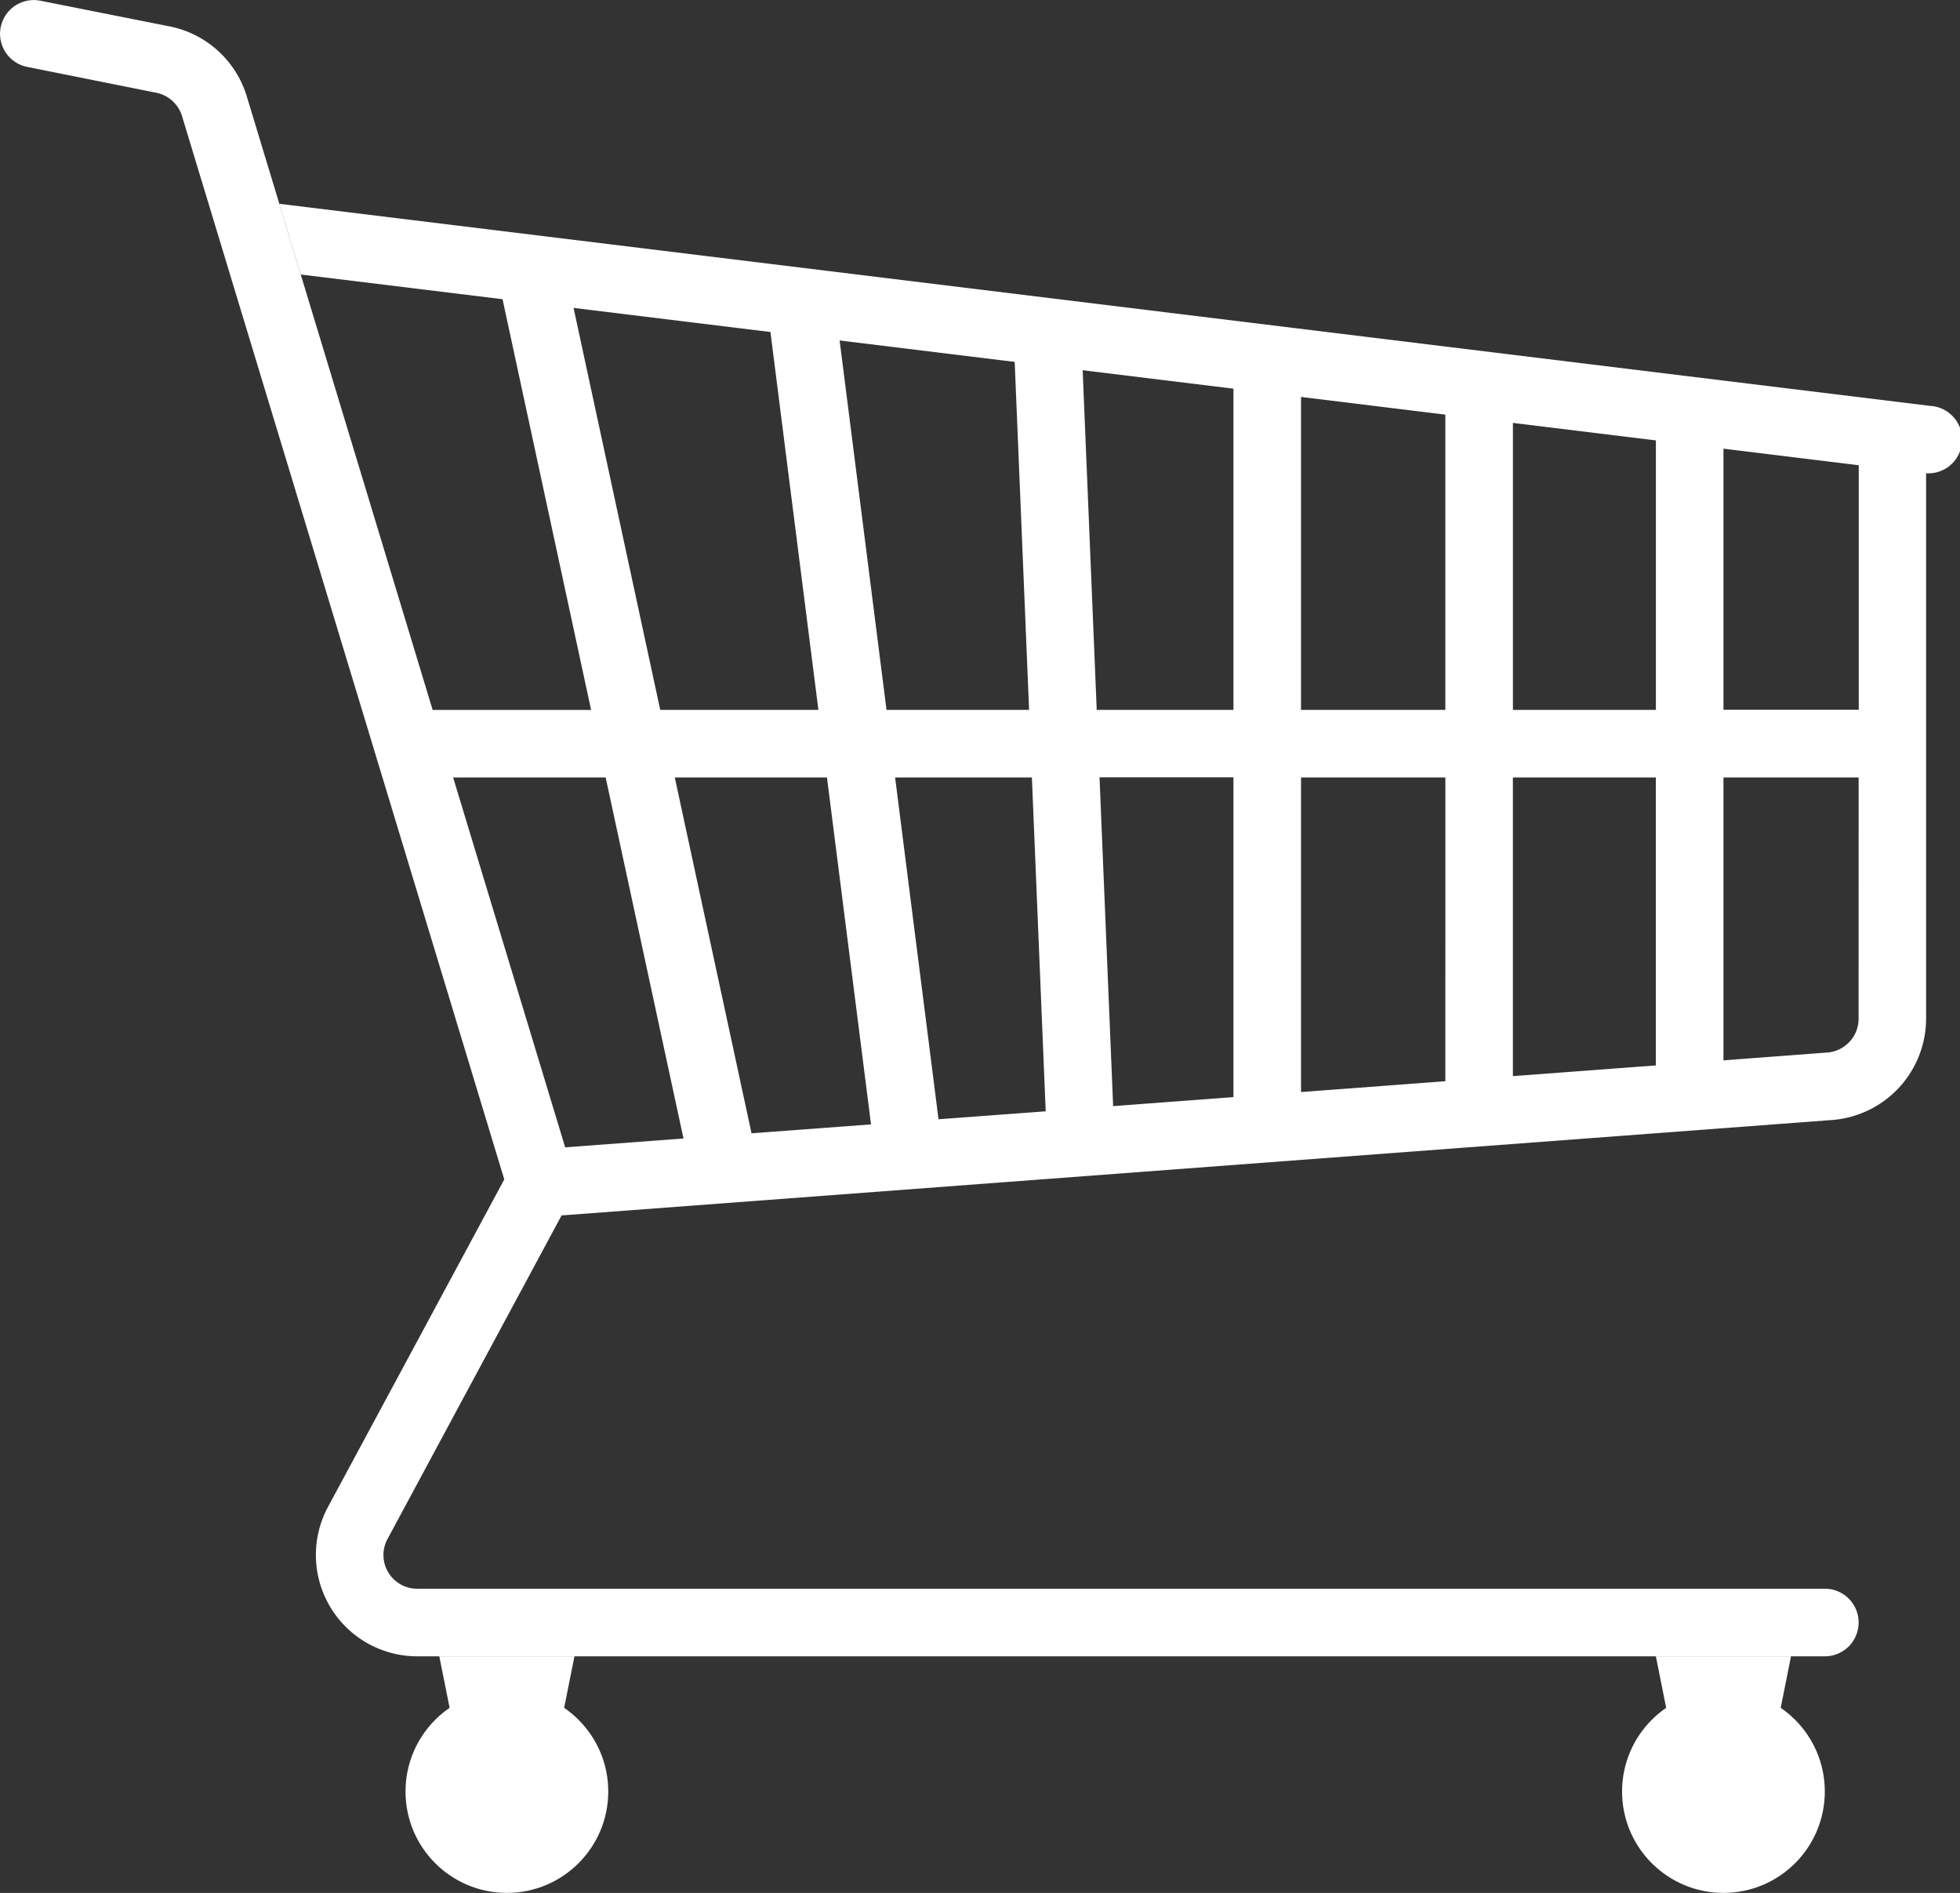 <?xml version="1.0" encoding="UTF-8"?> <svg xmlns="http://www.w3.org/2000/svg" width="69.838" height="67.433" viewBox="0 0 69.838 67.433"><rect x="0" y="0" width="69.838" height="67.433" fill="#333333" stroke="none"/><g id="online-store" transform="translate(0.001 -8.817)"><path id="Path_8132" data-name="Path 8132" d="M67.429,23.268a1.2,1.2,0,0,0-1.2,1.2v9.633H61.409V23.72a1.2,1.2,0,0,0-2.408,0V34.105H53.907V22.867a1.2,1.2,0,0,0-2.408,0V34.105H46.357V21.863a1.2,1.2,0,1,0-2.408,0V34.105H39.077L38.529,20.87a1.226,1.226,0,0,0-1.252-1.154,1.2,1.2,0,0,0-1.154,1.252l.544,13.137h-5.08L29.741,19.568a1.2,1.2,0,0,0-2.389.3L29.16,34.105H23.524L20.18,18.6a1.2,1.2,0,0,0-2.354.508l3.235,15H15.415L8.795,12.258a3.61,3.61,0,0,0-2.749-2.5L1.439,8.843A1.2,1.2,0,1,0,.967,11.2l4.6.921a1.207,1.207,0,0,1,.918.832L17.967,50.833,11.688,62.495a3.611,3.611,0,0,0,3.18,5.326H65.021a1.2,1.2,0,0,0,0-2.408H14.868a1.2,1.2,0,0,1-1.059-1.775l6.2-11.523,45.277-3.4a3.628,3.628,0,0,0,3.343-3.6V24.472A1.2,1.2,0,0,0,67.429,23.268ZM20.137,49.689,16.145,36.514H21.58l2.773,12.86Zm6.64-.5L24.043,36.514h5.422l1.57,12.358Zm6.663-.5L31.893,36.514h4.874l.492,11.892ZM43.949,47.9l-4.287.321-.485-11.712h4.772V47.9Zm7.55-.566-5.142.386V36.514H51.5Zm7.5-.563-5.093.382V36.513H59Zm7.225-1.659a1.209,1.209,0,0,1-1.115,1.2l-3.7.278V36.514h4.816Z" fill="#fff"></path><g id="Group_963" data-name="Group 963" transform="translate(14.448 69.025)"><circle id="Ellipse_2" data-name="Ellipse 2" cx="3.612" cy="3.612" r="3.612" fill="#fff"></circle><circle id="Ellipse_3" data-name="Ellipse 3" cx="3.612" cy="3.612" r="3.612" transform="translate(43.348)" fill="#fff"></circle></g><g id="Group_964" data-name="Group 964" transform="translate(15.652 67.82)"><path id="Path_8133" data-name="Path 8133" d="M117.168,447.406h0a1.469,1.469,0,0,1-1.44-1.181l-.968-4.84h4.816l-.968,4.84A1.469,1.469,0,0,1,117.168,447.406Z" transform="translate(-114.76 -441.385)" fill="#fff"></path><path id="Path_8134" data-name="Path 8134" d="M434.962,447.406h0a1.469,1.469,0,0,1-1.44-1.181l-.968-4.84h4.816l-.968,4.84A1.469,1.469,0,0,1,434.962,447.406Z" transform="translate(-389.206 -441.385)" fill="#fff"></path></g><path id="Path_8135" data-name="Path 8135" d="M131.788,69.226l-58.828-7.2.763,2.519L131.5,71.616a1.036,1.036,0,0,0,.147.01,1.2,1.2,0,0,0,.144-2.4Z" transform="translate(-63.009 -45.949)" fill="#fff"></path></g></svg> 